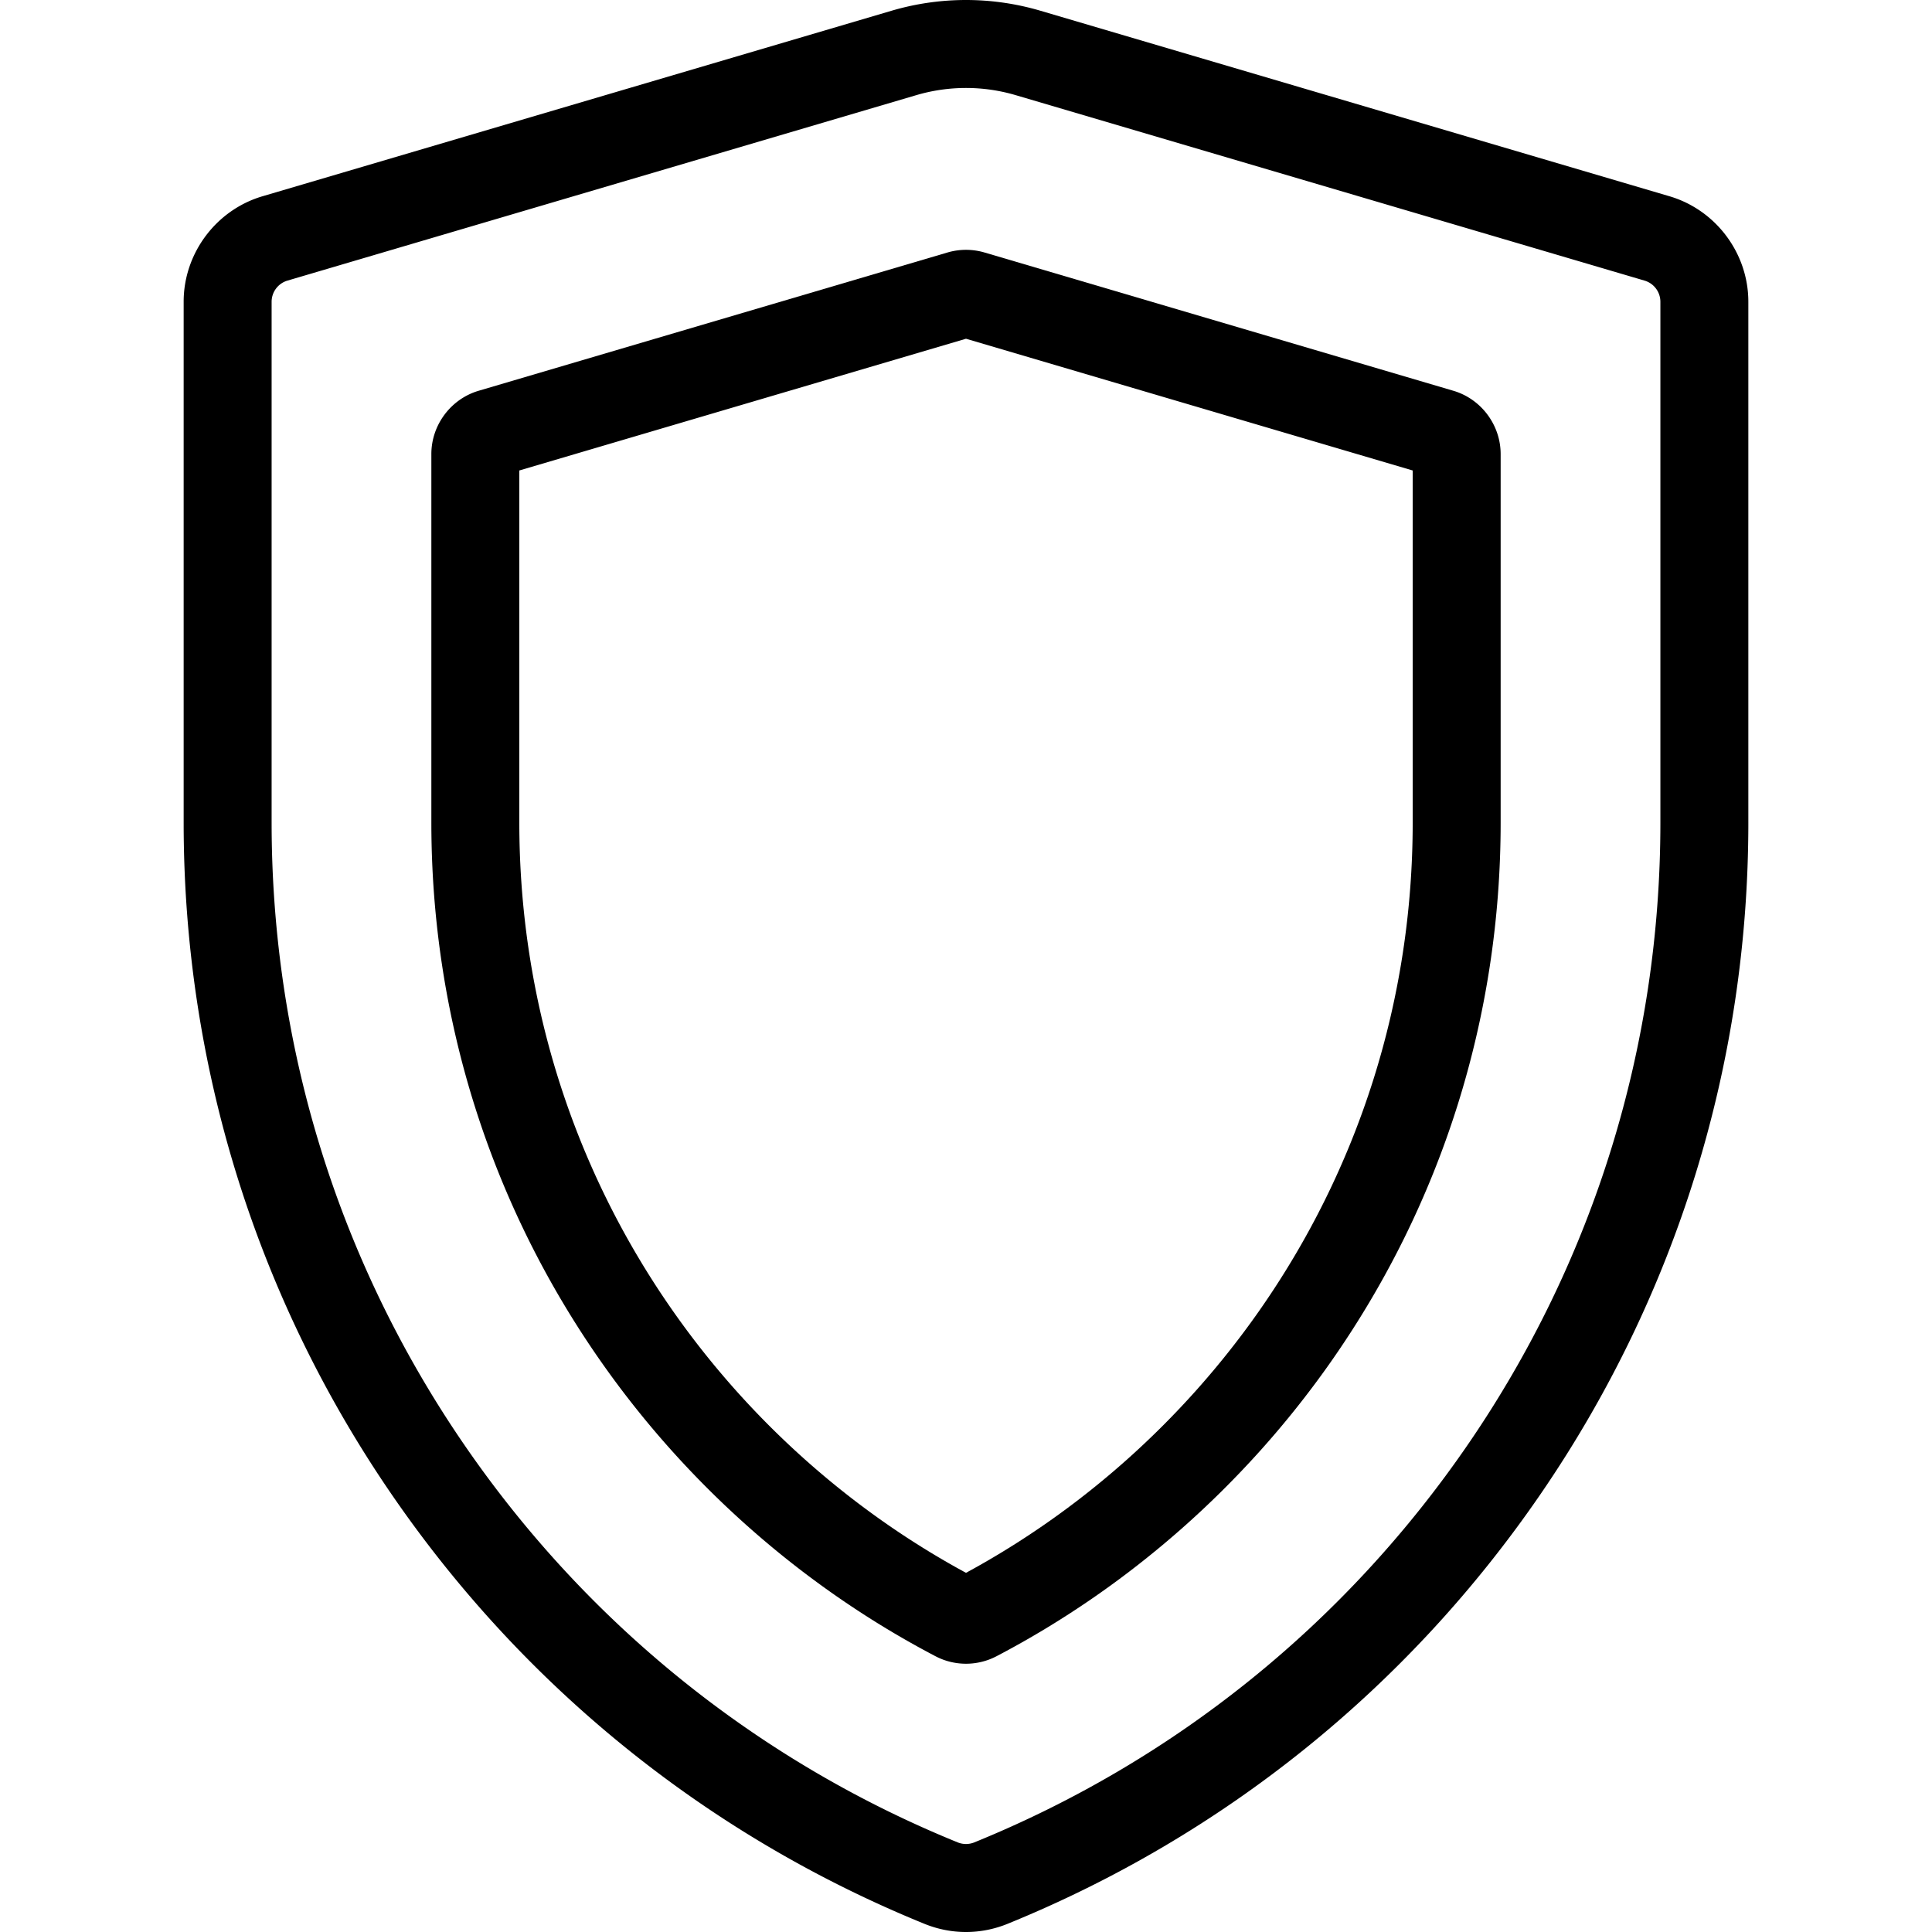 <svg xmlns="http://www.w3.org/2000/svg" viewBox="0 0 512 512" xml:space="preserve"><path d="M442.434 52.012 275.781 2.863a69.8 69.8 0 0 0-39.563 0L69.567 52.011C57.263 55.639 48.67 67.131 48.67 79.959v138.014c0 63.872 19.013 125.375 54.984 177.86 35.118 51.243 83.991 90.665 141.33 114 3.552 1.445 7.284 2.168 11.016 2.168s7.464-.724 11.015-2.168c57.339-23.335 106.212-62.755 141.33-114 35.97-52.486 54.983-113.988 54.983-177.86V79.96c.002-12.828-8.591-24.321-20.894-27.948m-2.414 165.96c0 59.147-17.602 116.093-50.901 164.681-32.53 47.466-77.79 83.978-130.889 105.587a5.88 5.88 0 0 1-4.459 0c-53.099-21.609-98.36-58.12-130.889-105.587-33.299-48.588-50.901-105.533-50.901-164.681V79.959a5.86 5.86 0 0 1 4.18-5.589l166.652-49.149a46.6 46.6 0 0 1 13.188-1.908c4.436 0 8.873.636 13.187 1.909L435.842 74.37a5.86 5.86 0 0 1 4.178 5.589z"/><path d="m385.15 103.555-124.206-36.63a17.44 17.44 0 0 0-9.888 0l-124.203 36.63c-7.382 2.178-12.539 9.074-12.539 16.77v97.647c0 51.598 15.608 101.088 45.134 143.122 22.892 32.593 53.481 59.502 88.458 77.82a17.4 17.4 0 0 0 8.095 1.991c2.78 0 5.56-.663 8.095-1.991 34.976-18.317 65.565-45.228 88.458-77.82 29.526-42.033 45.134-91.524 45.134-143.122v-97.647c-.001-7.698-5.157-14.593-12.538-16.77m-10.772 114.417c0 46.777-14.142 91.635-40.897 129.723-20.172 28.717-46.912 52.562-77.48 69.12-30.568-16.559-57.309-40.403-77.48-69.12-26.755-38.088-40.897-82.946-40.897-129.723v-93.29L256.001 89.77l118.377 34.912z"/></svg>